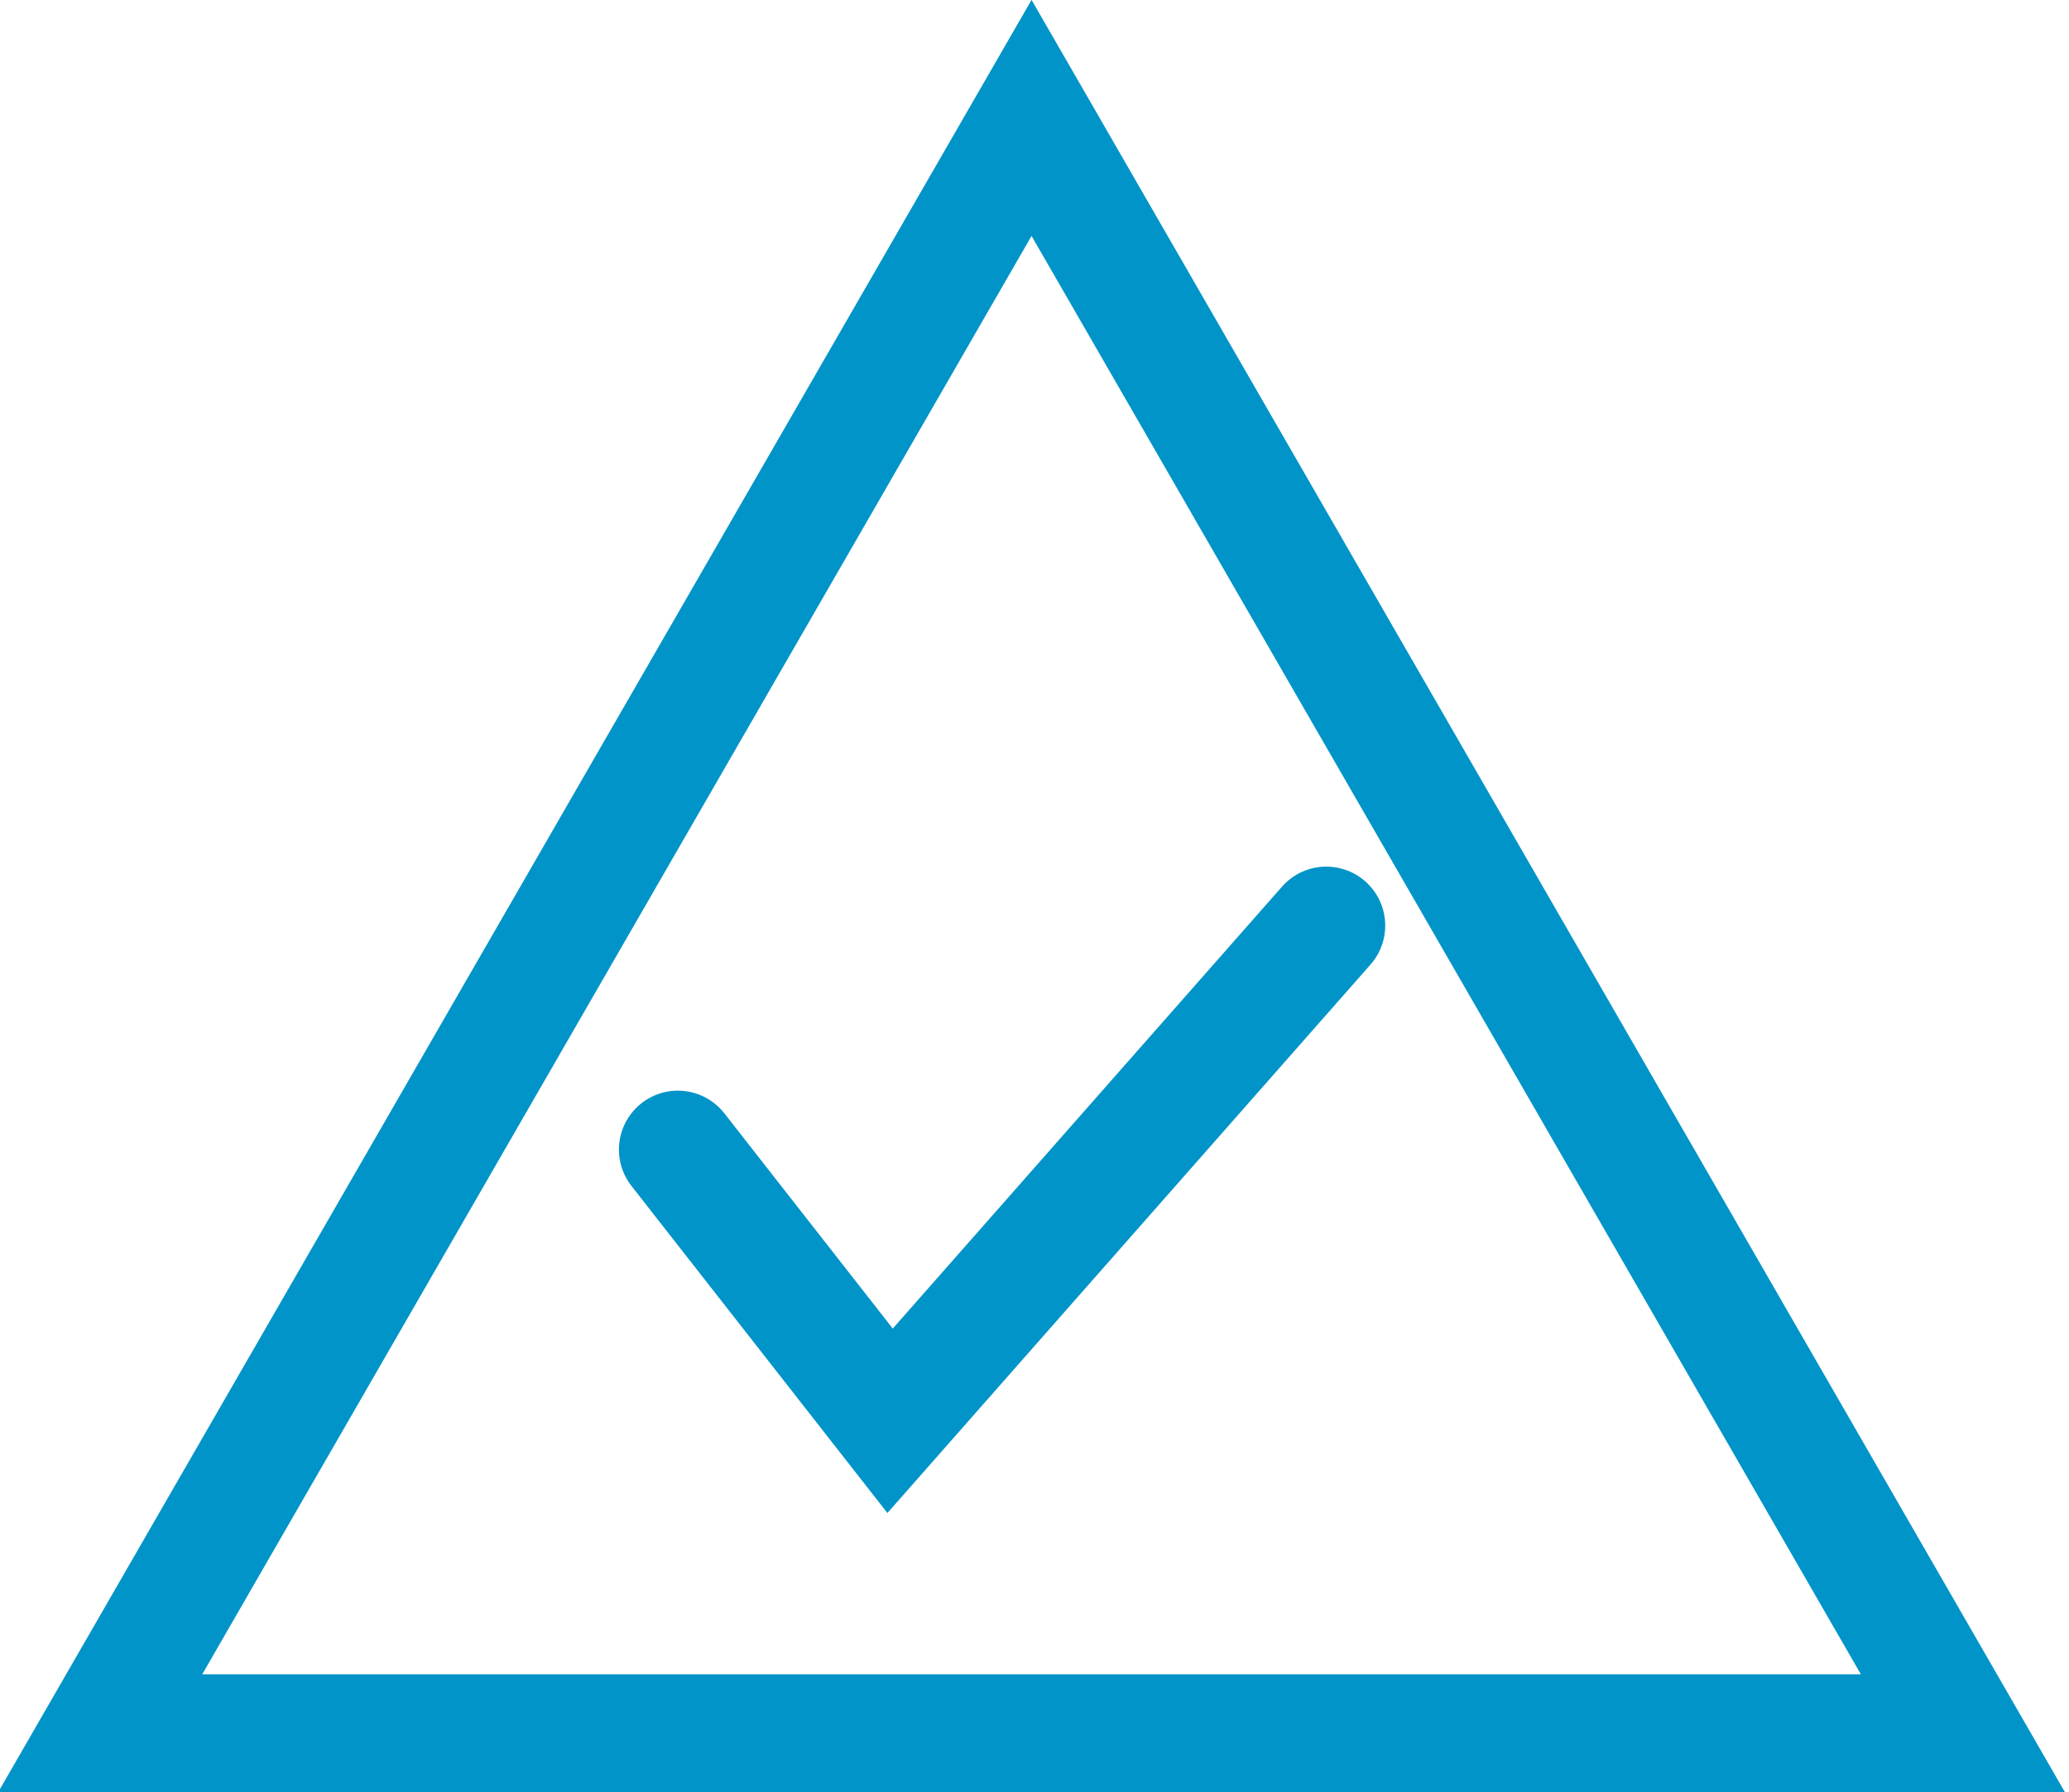 <svg xmlns="http://www.w3.org/2000/svg" width="35.1" height="30.4">
  <style>
    .st0{fill:none;stroke:#0094c8;stroke-width:2;stroke-linecap:round;stroke-miterlimit:10}
  </style>
  <path class="st0" d="M1.7 29.4L17.5 2l15.8 27.4z"/>
  <path class="st0" d="M22.5 15.7l-7.4 8.4-3.6-4.6"/>
</svg>
